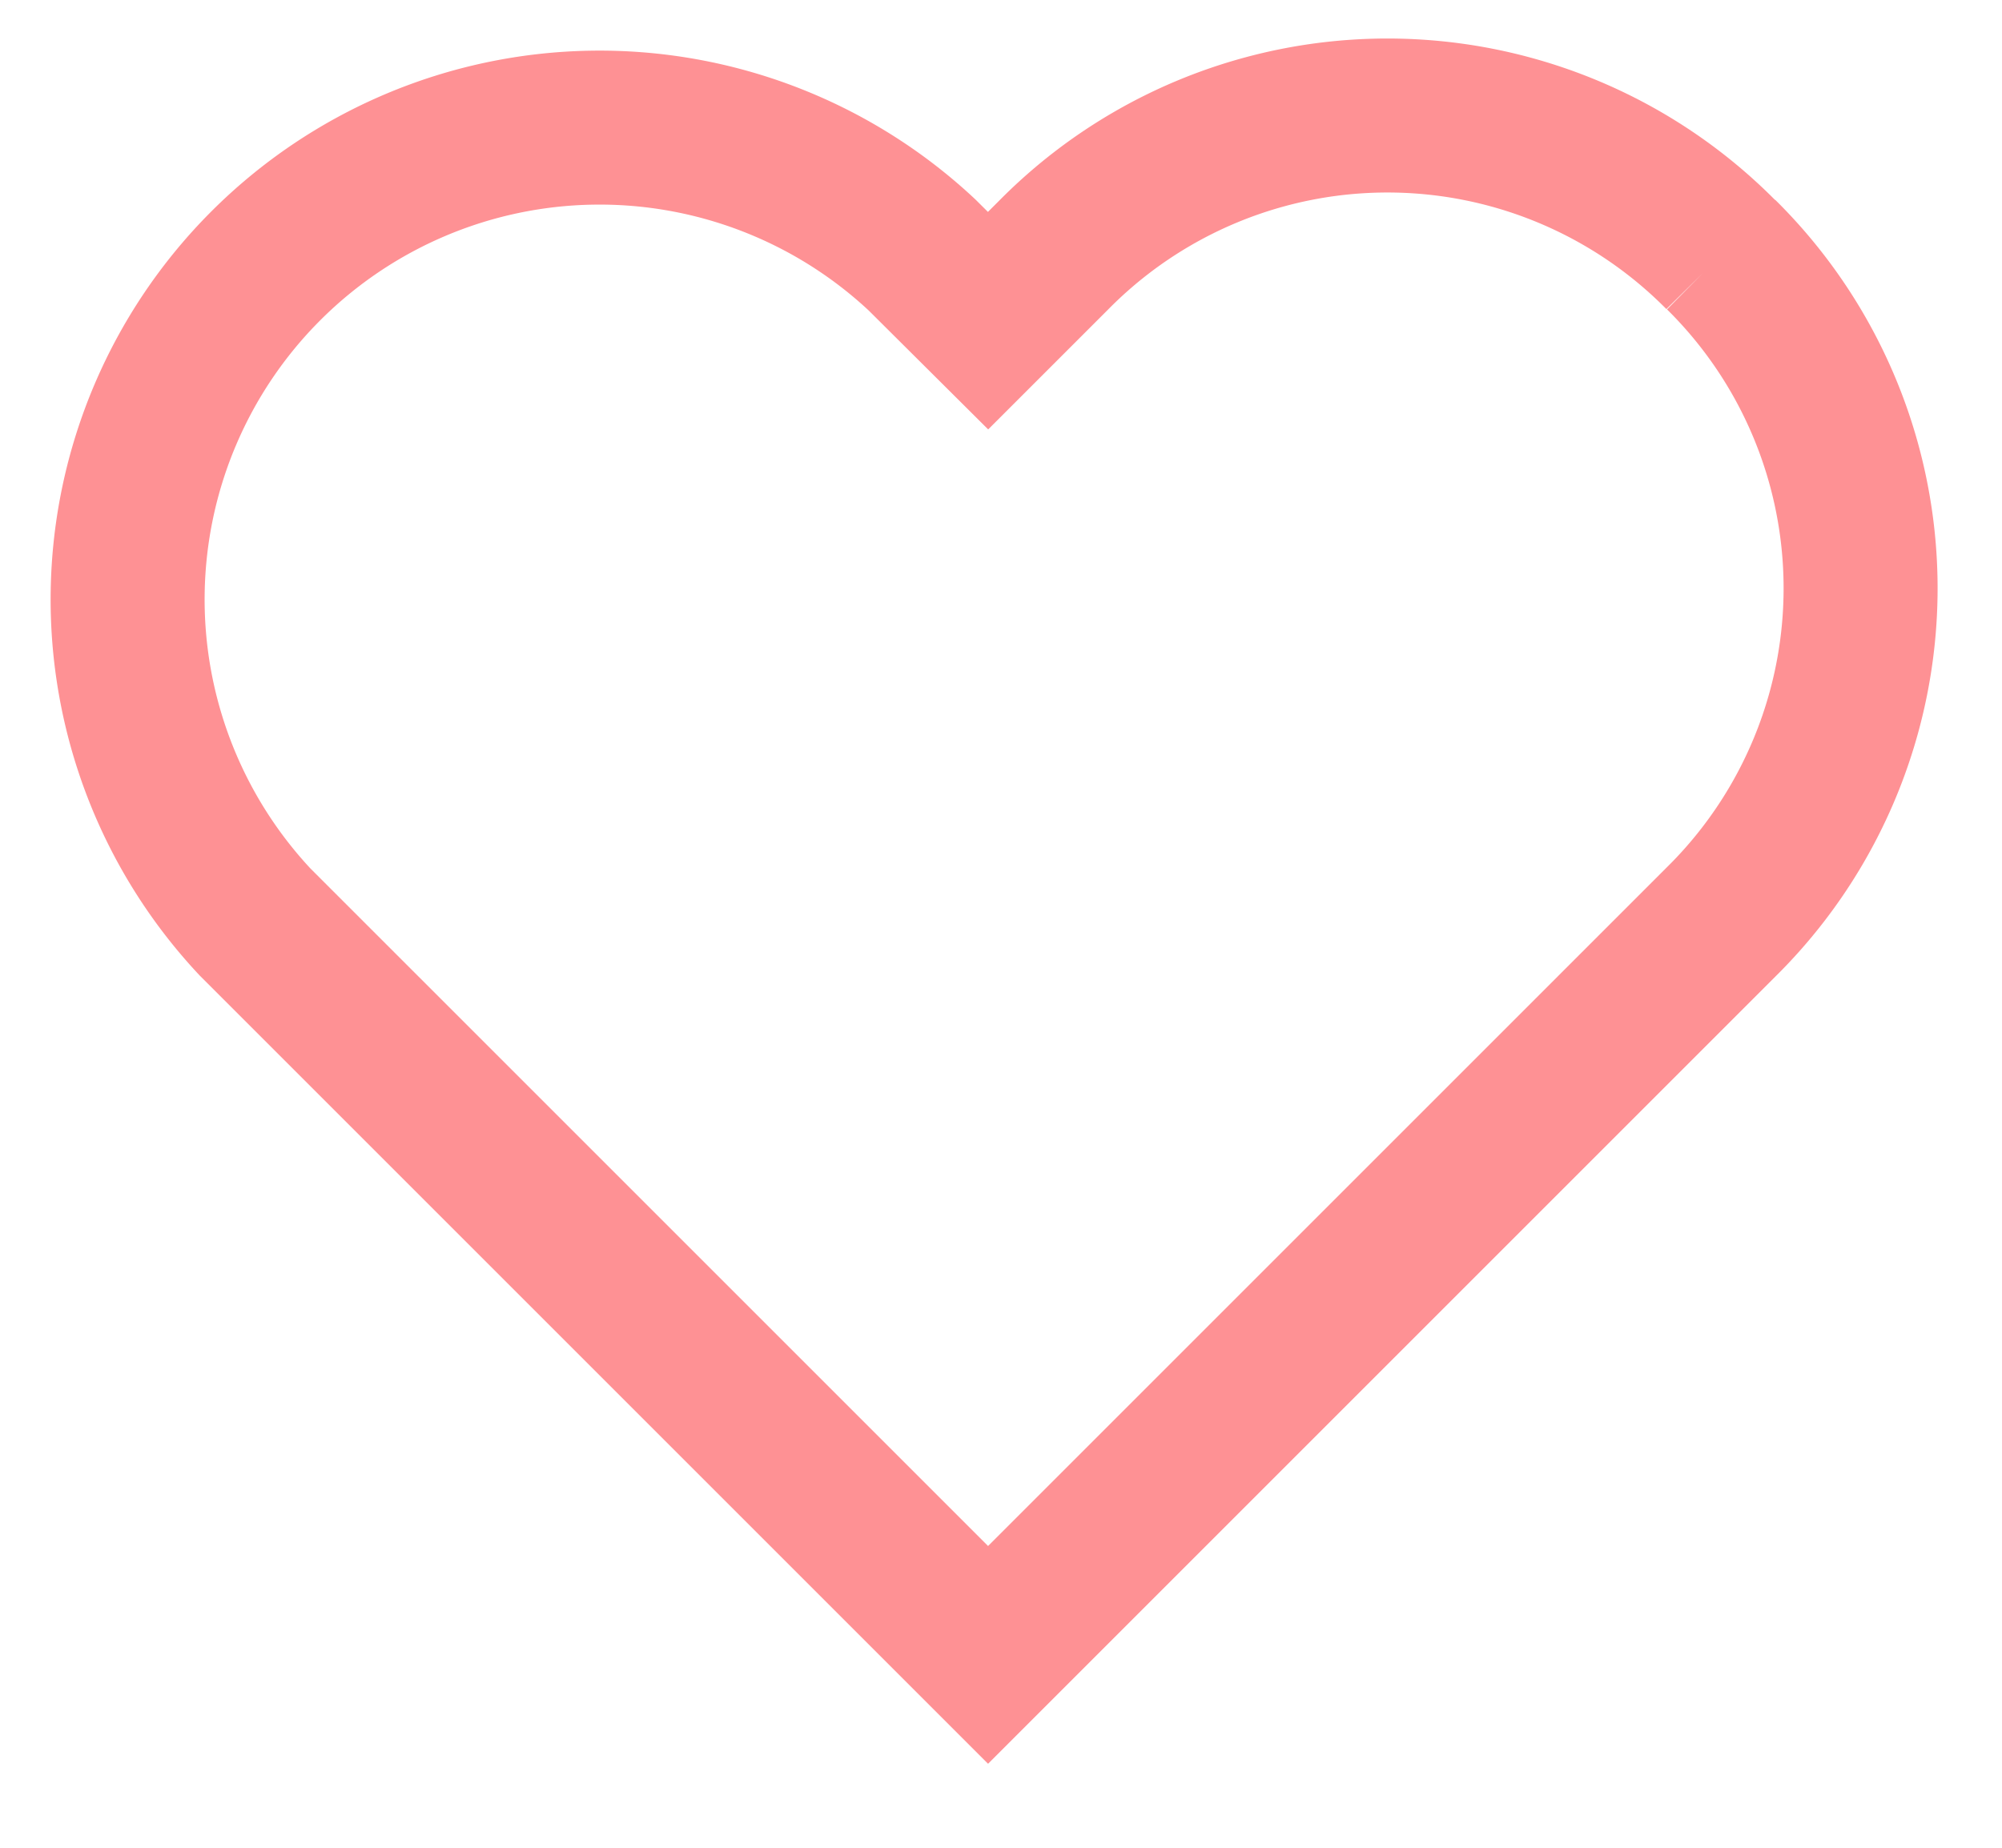 <svg xmlns="http://www.w3.org/2000/svg" xmlns:xlink="http://www.w3.org/1999/xlink" width="26" height="24" viewBox="0 0 26 24">
  <defs>
    <clipPath id="clip-path">
      <rect id="長方形_1170" data-name="長方形 1170" width="26" height="24" transform="translate(252 8)" fill="#fff" stroke="#707070" stroke-width="1"/>
    </clipPath>
  </defs>
  <g id="マスクグループ_11" data-name="マスクグループ 11" transform="translate(-252 -8)" clip-path="url(#clip-path)">
    <path id="Heart" d="M20.878,1.837a6.09,6.09,0,0,0-8.668,0l-.853.853L10.5,1.837A6.129,6.129,0,0,0,1.837,10.5l9.52,9.52,9.52-9.52a6.09,6.09,0,0,0,0-8.668" transform="translate(253.475 9.475)" fill="none" stroke="#fe9194" stroke-width="2" fill-rule="evenodd"/>
  </g>
</svg>
